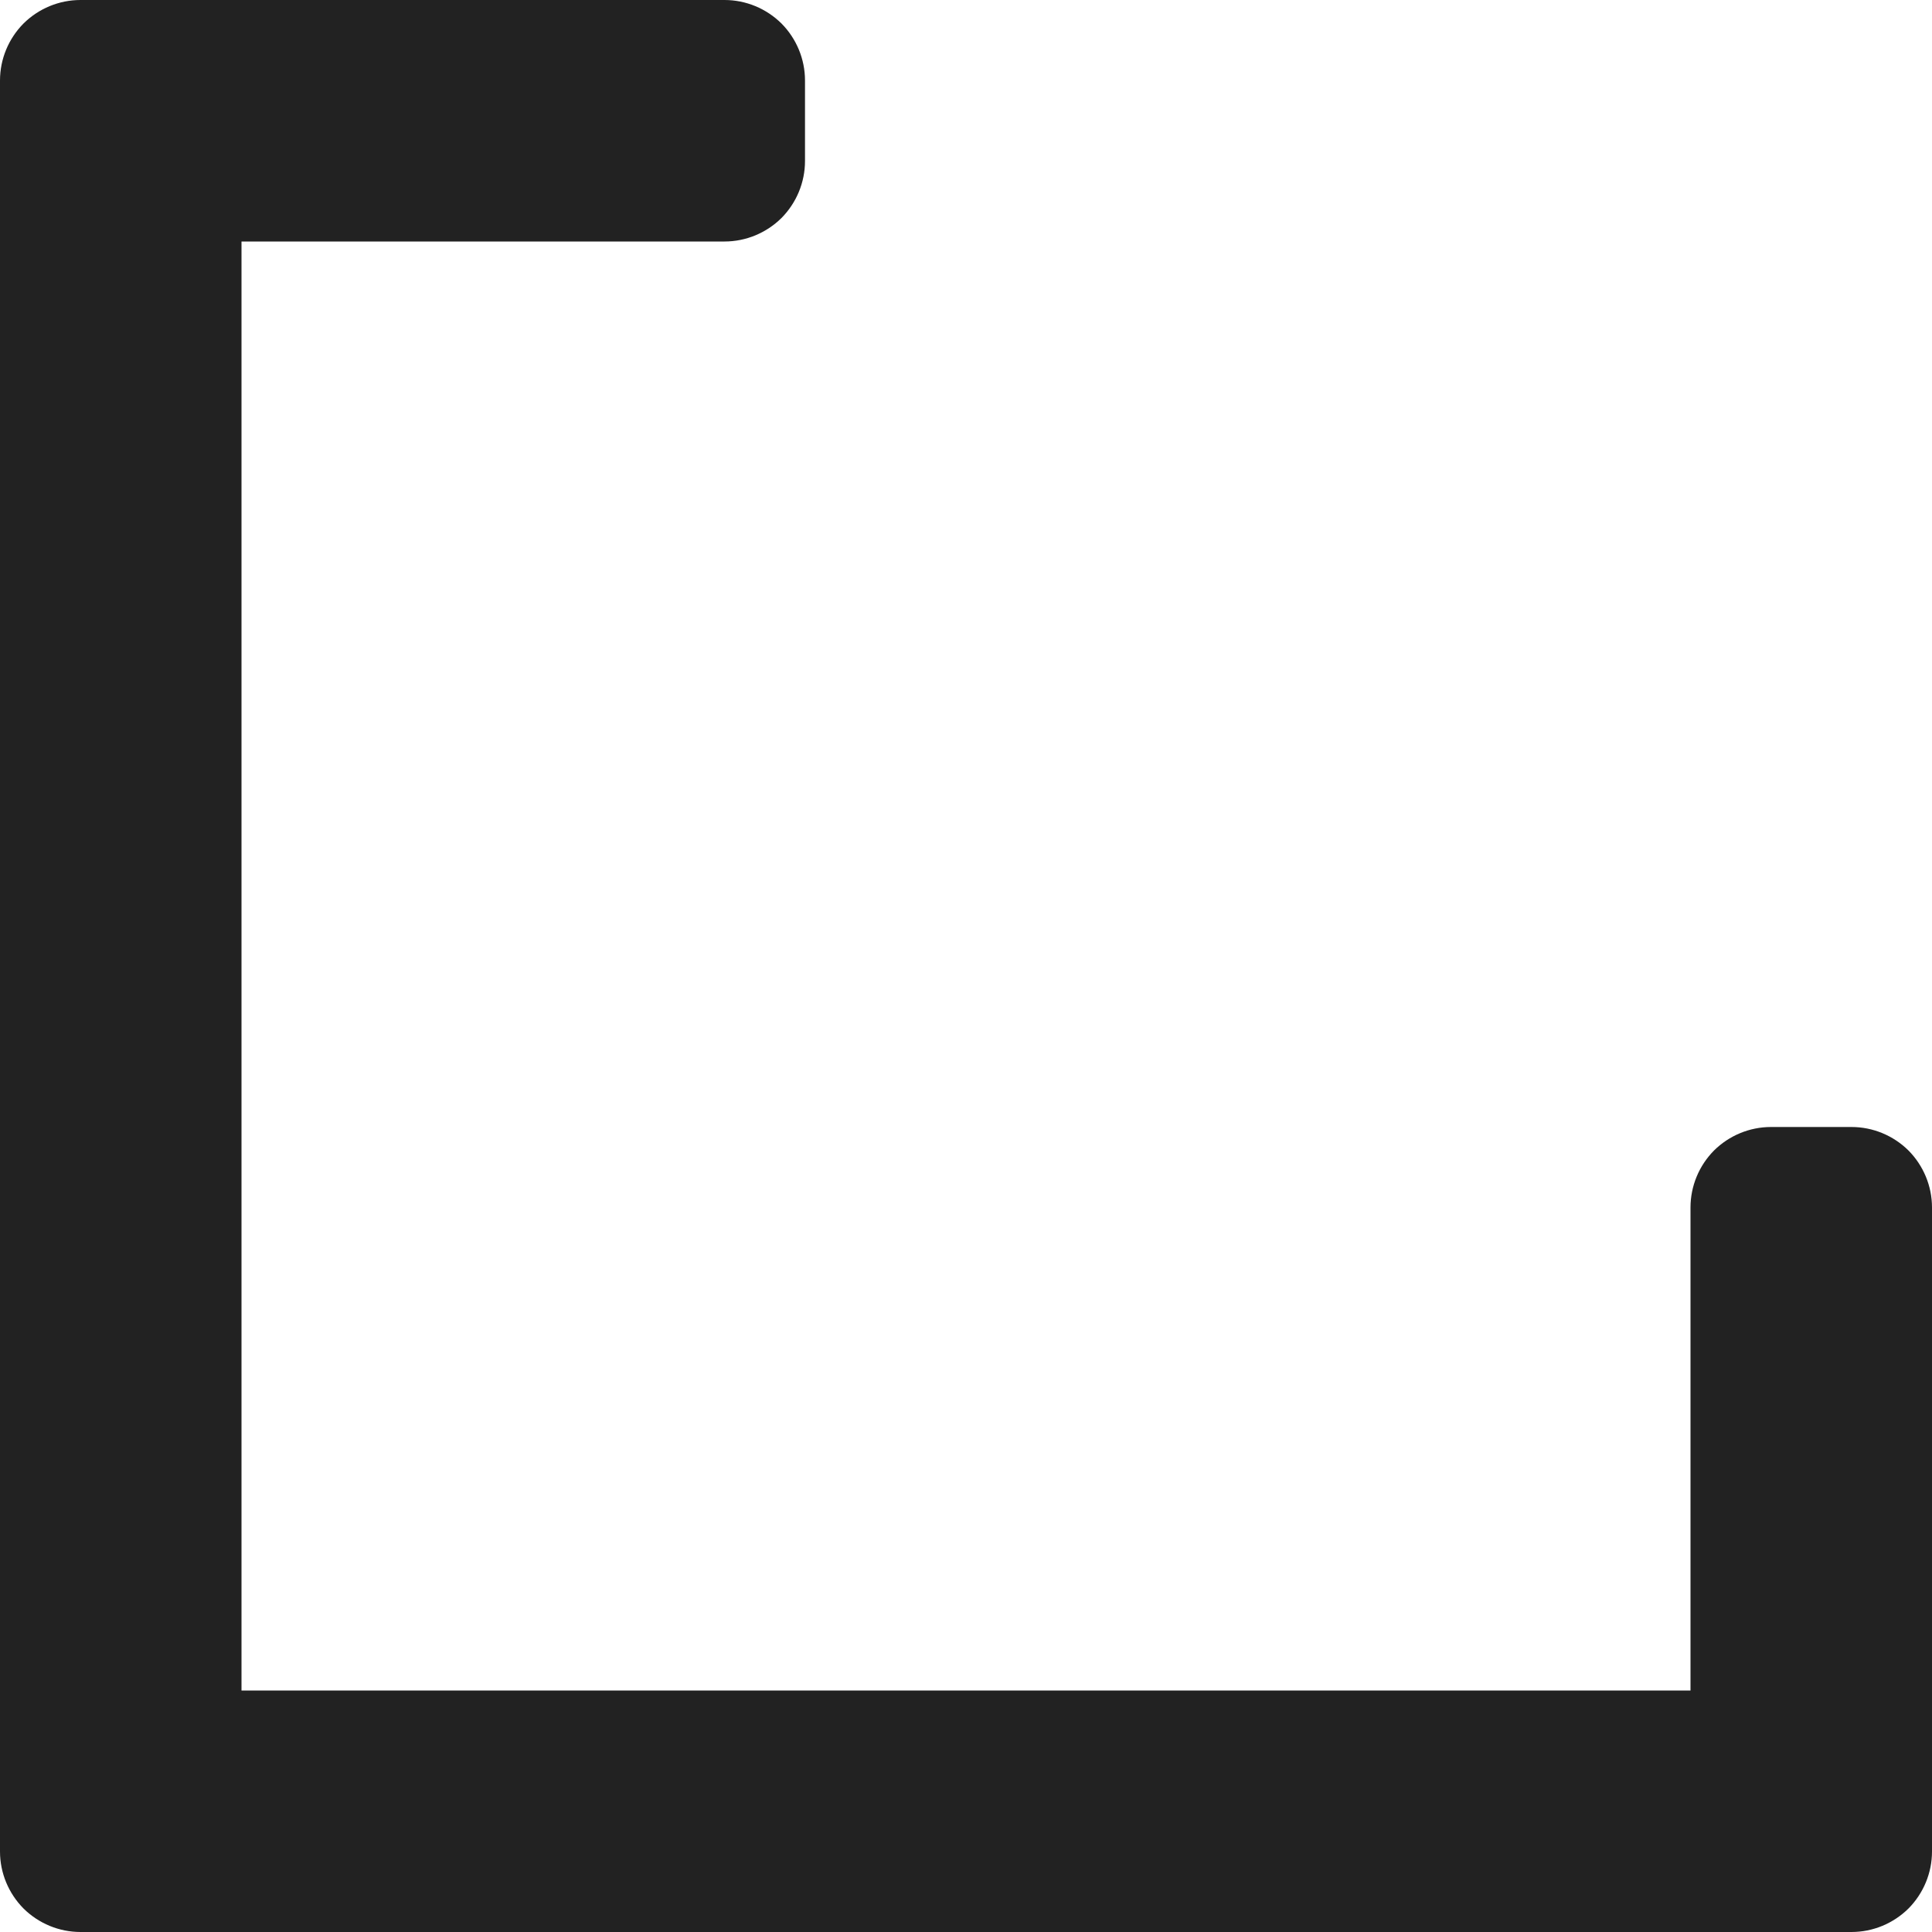 <?xml version="1.0" encoding="utf-8"?>
<svg xmlns="http://www.w3.org/2000/svg" fill="none" height="100%" overflow="visible" preserveAspectRatio="none" style="display: block;" viewBox="0 0 12 12" width="100%">
<path d="M11.5 7H11C10.867 7 10.74 7.053 10.646 7.146C10.553 7.24 10.5 7.367 10.5 7.5V10.5H1.5V1.5H4.5C4.633 1.5 4.76 1.447 4.854 1.354C4.947 1.26 5 1.133 5 1V0.5C5 0.367 4.947 0.24 4.854 0.146C4.76 0.053 4.633 0 4.5 0H0.5C0.367 0 0.24 0.053 0.146 0.146C0.053 0.24 0 0.367 0 0.5V11.5C0 11.633 0.053 11.76 0.146 11.854C0.24 11.947 0.367 12 0.5 12H11.5C11.633 12 11.76 11.947 11.854 11.854C11.947 11.76 12 11.633 12 11.5V7.5C12 7.367 11.947 7.24 11.854 7.146C11.76 7.053 11.633 7 11.5 7Z" fill="#222222" id="Vector"/>
</svg>